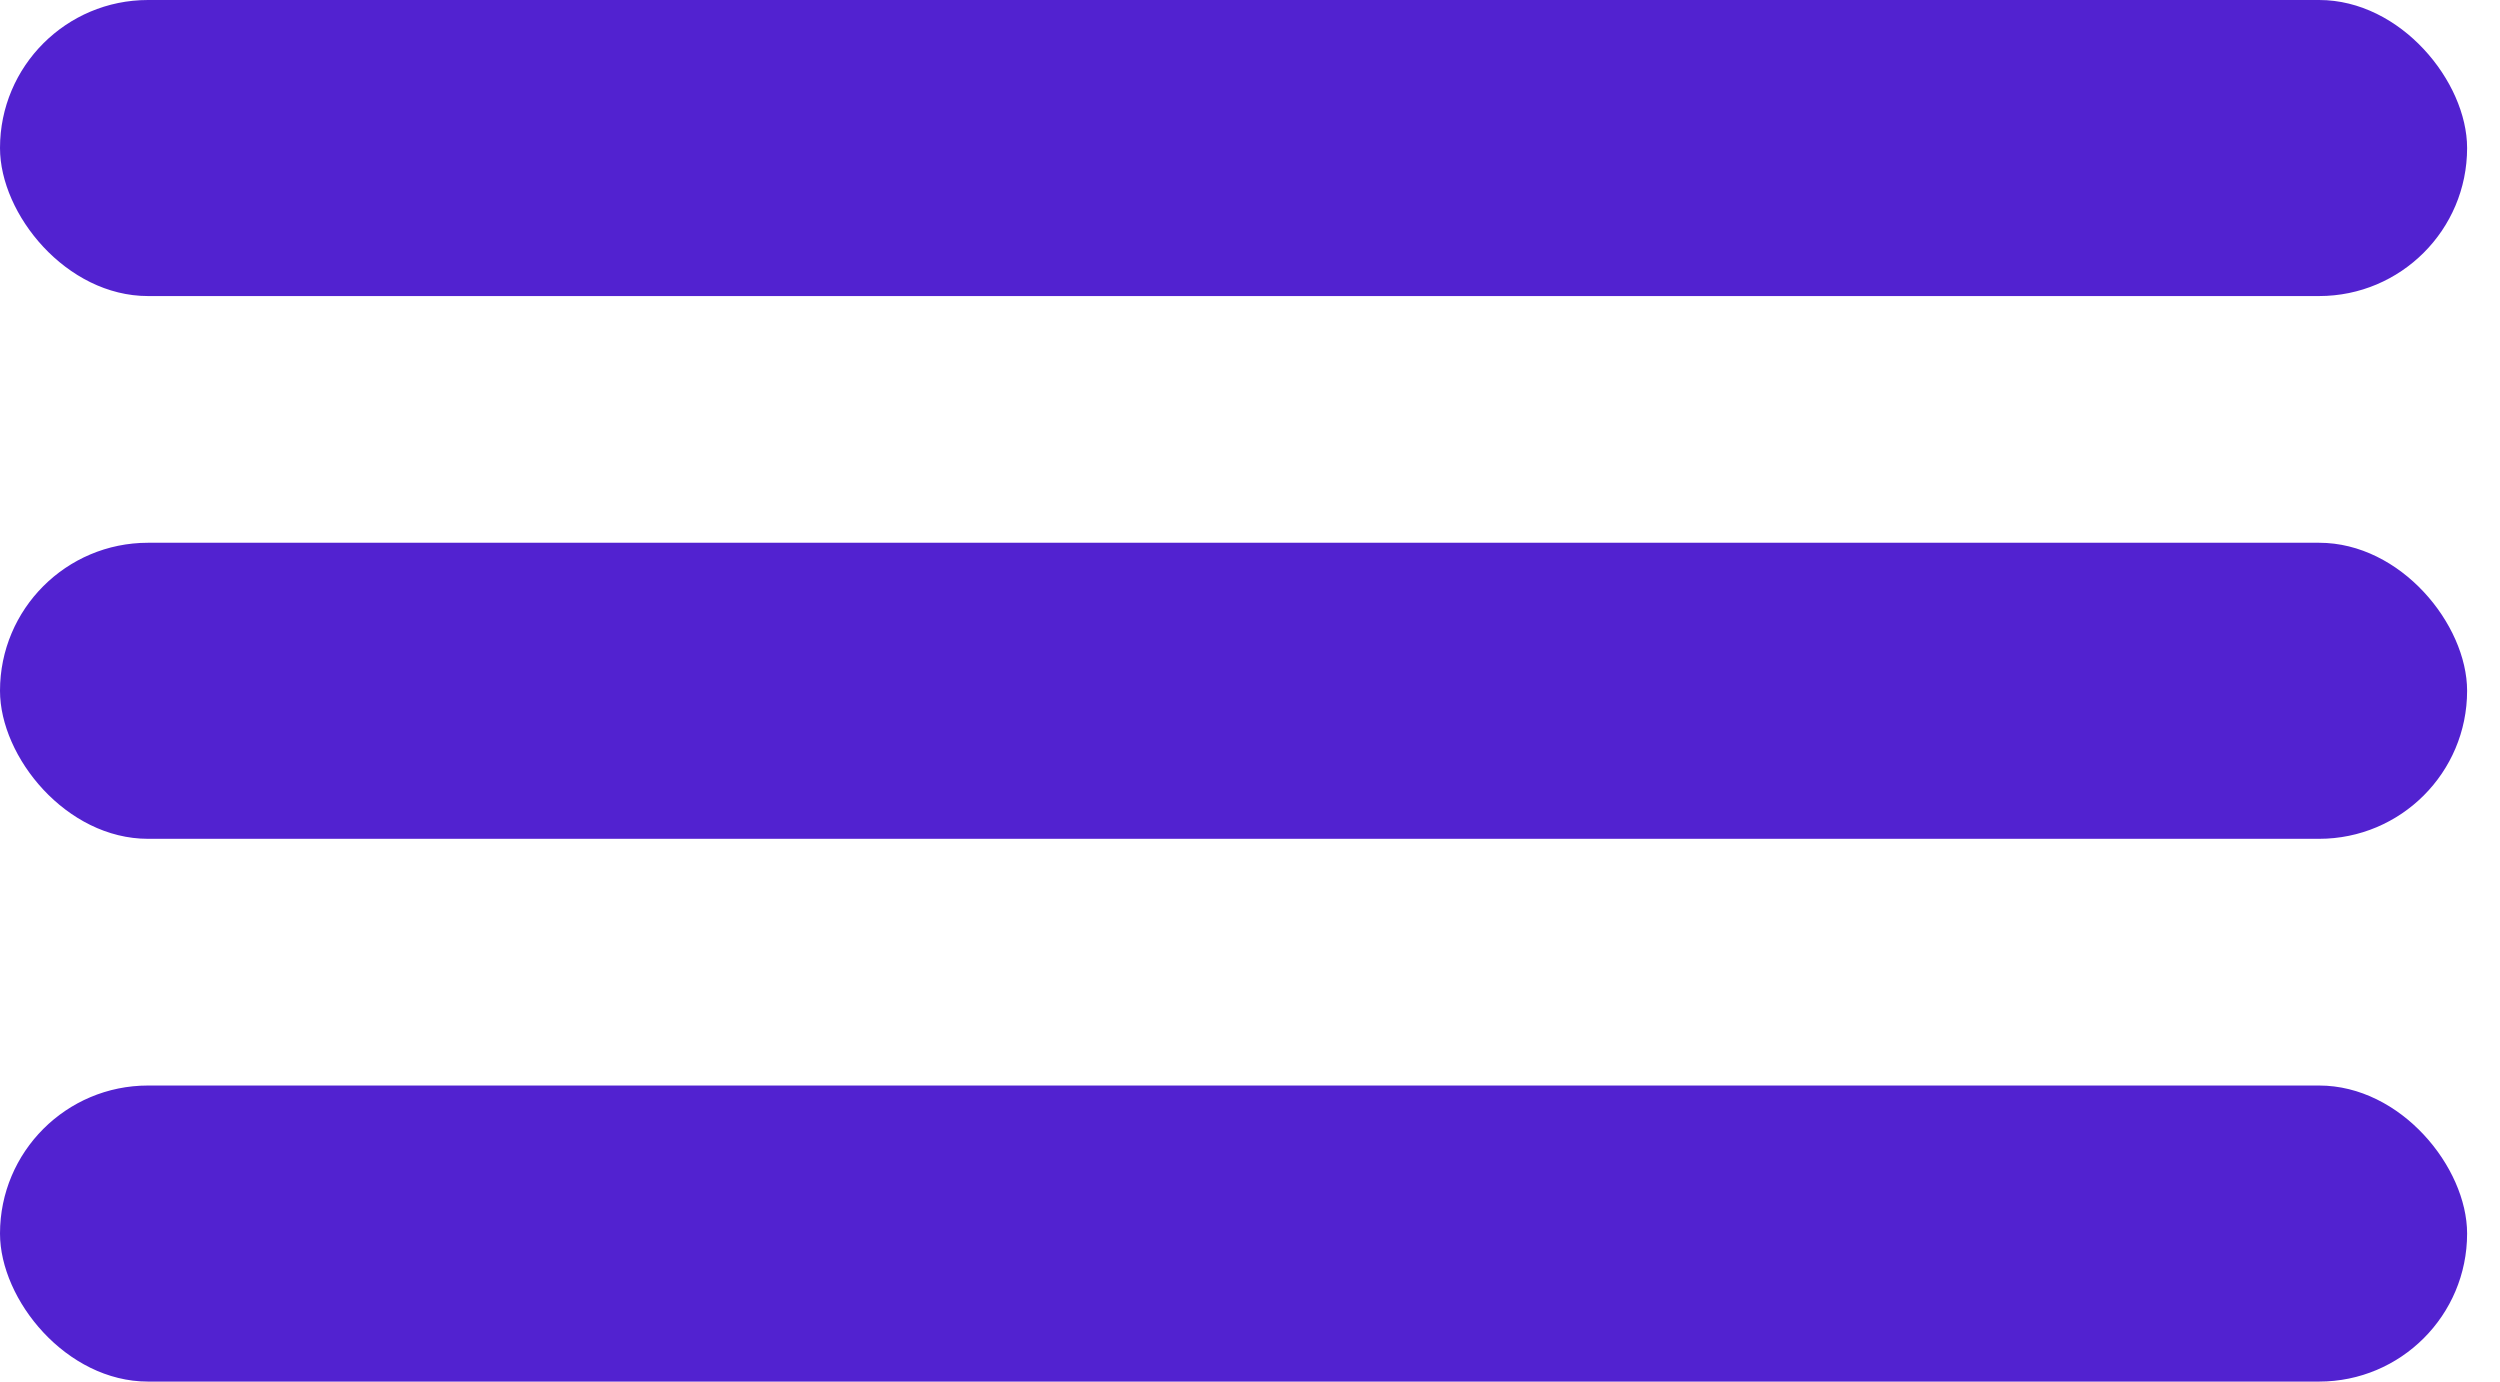 <?xml version="1.0" encoding="UTF-8"?> <svg xmlns="http://www.w3.org/2000/svg" width="38" height="21" viewBox="0 0 38 21" fill="none"> <rect x="0" width="37.5" height="4.5" rx="2.25" fill="#5222D0"></rect> <rect y="8.25" width="37.5" height="4.5" rx="2.25" fill="#5222D0"></rect> <rect y="16.5" width="37.5" height="4.5" rx="2.25" fill="#5222D0"></rect> </svg> 